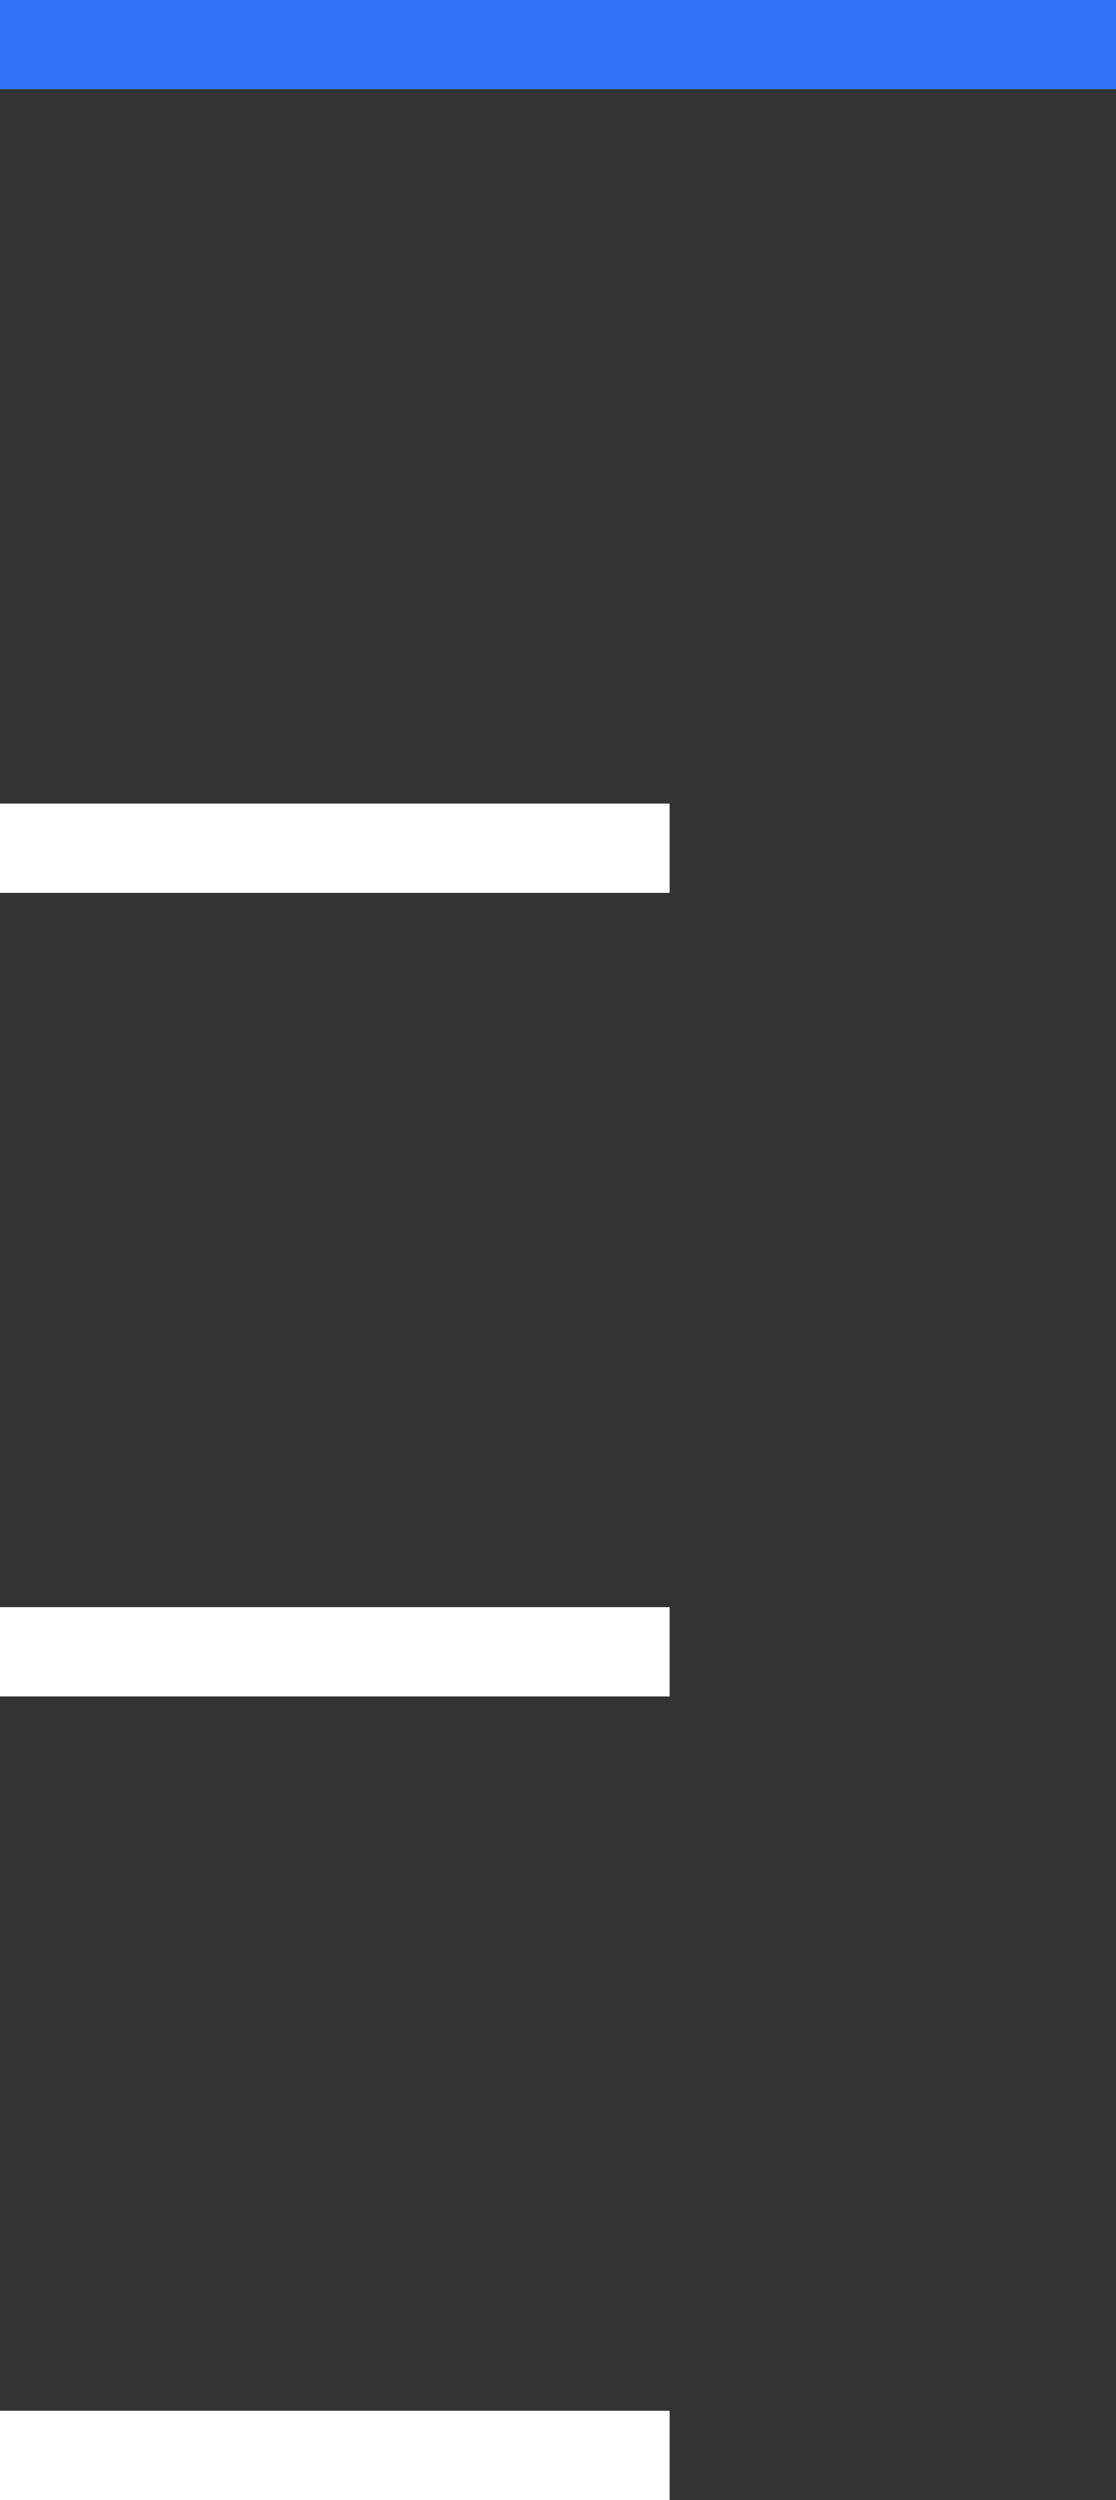 <svg width="25" height="56" viewBox="0 0 25 56" fill="none" xmlns="http://www.w3.org/2000/svg">
<rect x="0" y="0" width="25" height="56" fill="#333333" stroke="none"/>
<rect width="25" height="2" fill="#3371FB"/>
<rect y="18" width="15" height="2" fill="white"/>
<rect y="36" width="15" height="2" fill="white"/>
<rect y="54" width="15" height="2" fill="white"/>
</svg>

